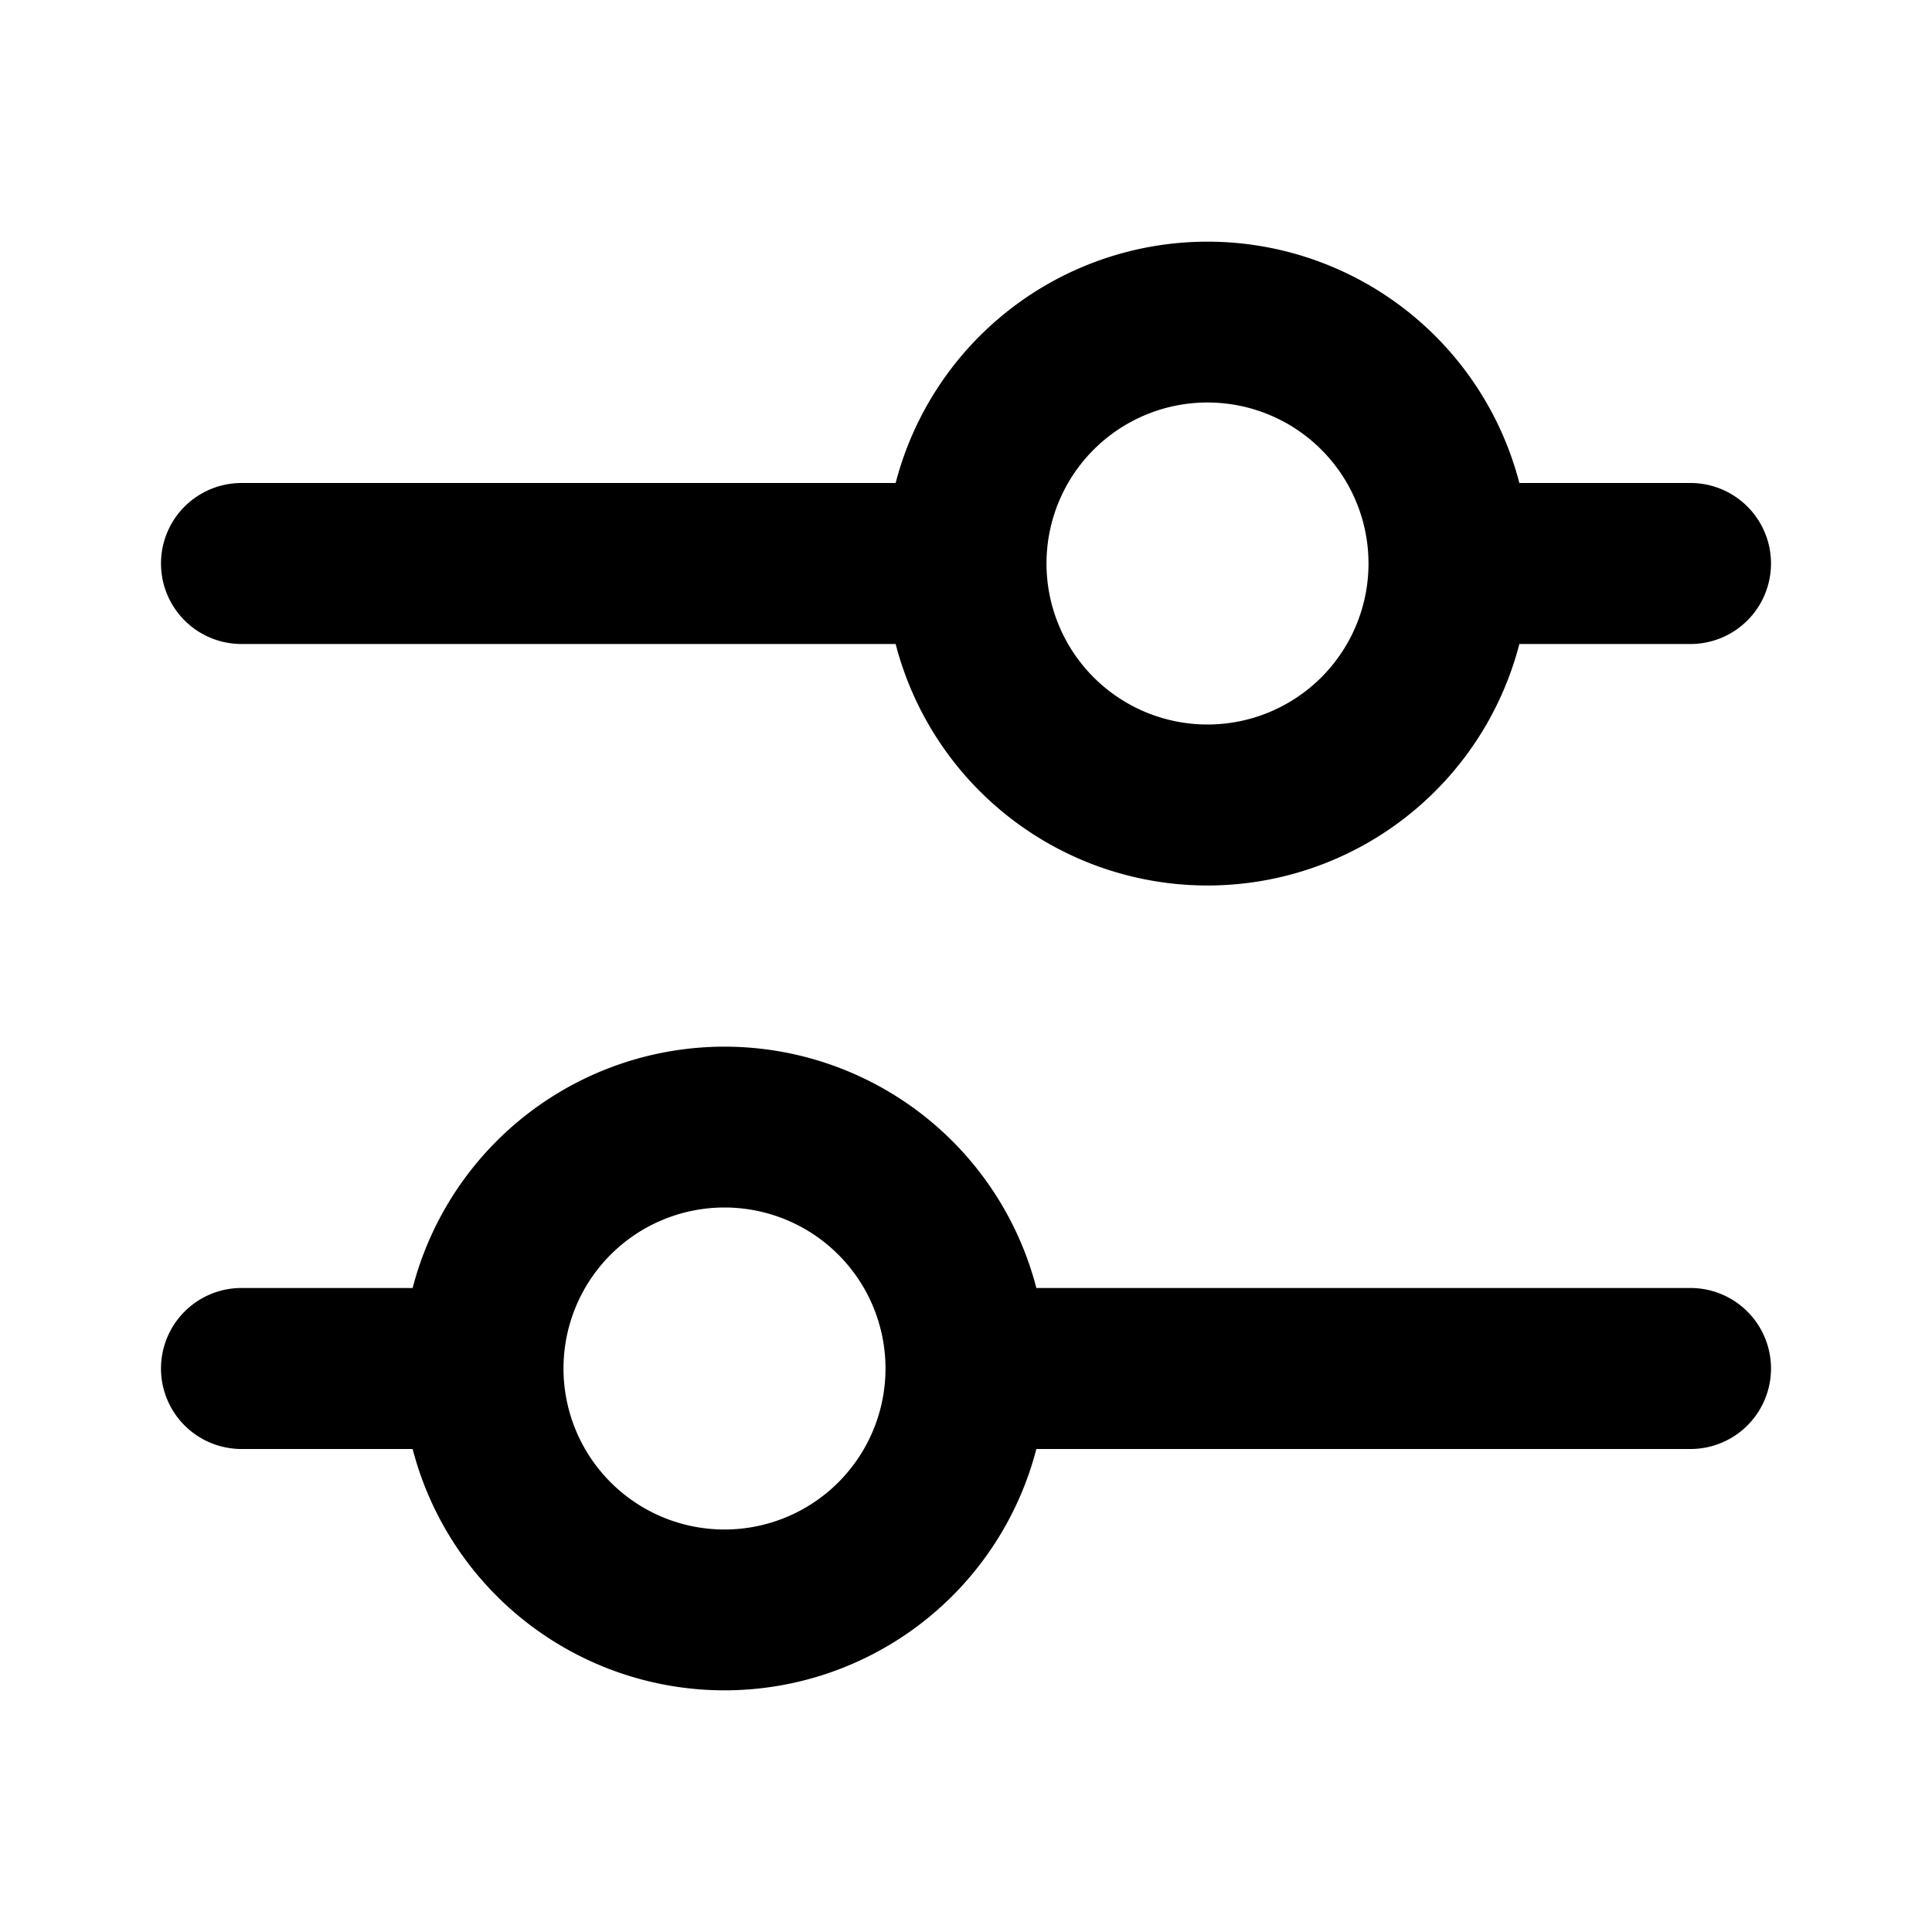 <?xml version="1.0" encoding="utf-8"?><!-- Uploaded to: SVG Repo, www.svgrepo.com, Generator: SVG Repo Mixer Tools -->
<svg width="800px" height="800px" viewBox="0 0 24 24" fill="none" xmlns="http://www.w3.org/2000/svg"><path fill-rule="evenodd" clip-rule="evenodd" d="M15 11a4.002 4.002 0 0 1-3.874-3H3a1 1 0 0 1 0-2h8.126a4.002 4.002 0 0 1 7.748 0H21a1 1 0 1 1 0 2h-2.126A4.002 4.002 0 0 1 15 11zM3 16a1 1 0 1 0 0 2h2.126a4.002 4.002 0 0 0 7.748 0H21a1 1 0 1 0 0-2h-8.126a4.002 4.002 0 0 0-7.748 0H3zm12-7a2 2 0 1 0 0-4 2 2 0 0 0 0 4zm-4 8a2 2 0 1 1-4 0 2 2 0 0 1 4 0z" fill="#000000"/></svg>